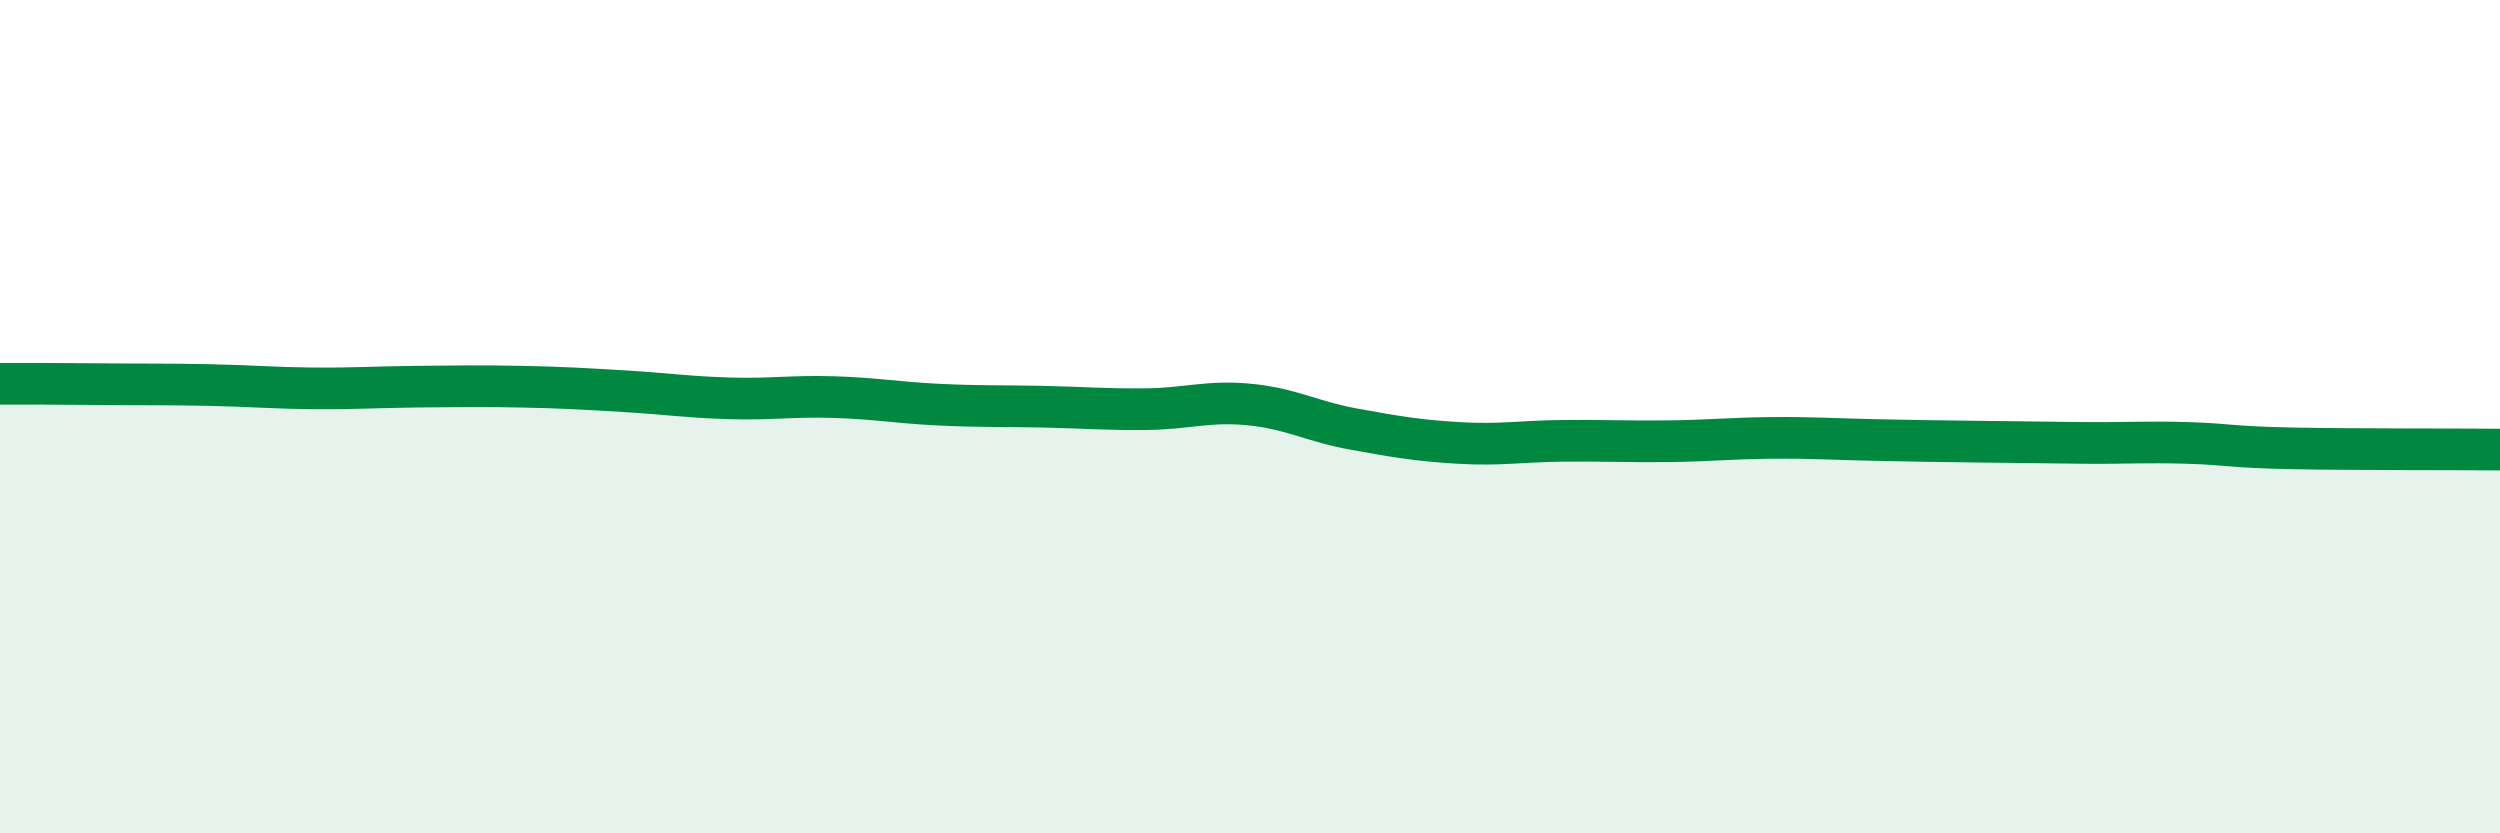 
    <svg width="60" height="20" viewBox="0 0 60 20" xmlns="http://www.w3.org/2000/svg">
      <path
        d="M 0,9.21 C 0.5,9.21 1.5,9.21 2.5,9.22 C 3.5,9.23 4,9.22 5,9.24 C 6,9.26 6.5,9.31 7.5,9.32 C 8.5,9.33 9,9.29 10,9.28 C 11,9.27 11.5,9.26 12.5,9.28 C 13.5,9.3 14,9.33 15,9.39 C 16,9.45 16.5,9.53 17.5,9.56 C 18.5,9.59 19,9.5 20,9.53 C 21,9.56 21.5,9.66 22.5,9.71 C 23.5,9.76 24,9.74 25,9.76 C 26,9.78 26.5,9.83 27.5,9.82 C 28.5,9.81 29,9.61 30,9.71 C 31,9.81 31.5,10.12 32.5,10.3 C 33.5,10.48 34,10.57 35,10.63 C 36,10.69 36.5,10.59 37.5,10.58 C 38.5,10.57 39,10.6 40,10.59 C 41,10.58 41.5,10.52 42.5,10.51 C 43.5,10.5 44,10.54 45,10.56 C 46,10.58 46.5,10.59 47.5,10.6 C 48.5,10.61 49,10.62 50,10.63 C 51,10.64 51.5,10.6 52.5,10.63 C 53.5,10.66 53.5,10.73 55,10.76 C 56.5,10.79 59,10.78 60,10.79L60 20L0 20Z"
        fill="#008740"
        opacity="0.1"
        stroke-linecap="round"
        stroke-linejoin="round"
      />
      <path
        d="M 0,9.21 C 0.5,9.21 1.5,9.21 2.5,9.22 C 3.5,9.23 4,9.22 5,9.24 C 6,9.26 6.5,9.31 7.5,9.32 C 8.5,9.33 9,9.29 10,9.28 C 11,9.27 11.5,9.26 12.5,9.28 C 13.5,9.3 14,9.33 15,9.39 C 16,9.45 16.5,9.53 17.5,9.56 C 18.5,9.59 19,9.5 20,9.53 C 21,9.56 21.5,9.66 22.5,9.71 C 23.5,9.76 24,9.74 25,9.76 C 26,9.78 26.5,9.83 27.5,9.82 C 28.5,9.81 29,9.61 30,9.71 C 31,9.81 31.5,10.12 32.5,10.3 C 33.5,10.48 34,10.57 35,10.63 C 36,10.69 36.5,10.59 37.5,10.58 C 38.5,10.57 39,10.6 40,10.59 C 41,10.58 41.5,10.52 42.5,10.51 C 43.5,10.5 44,10.54 45,10.56 C 46,10.58 46.5,10.59 47.5,10.6 C 48.5,10.61 49,10.62 50,10.63 C 51,10.64 51.5,10.6 52.5,10.63 C 53.5,10.66 53.5,10.73 55,10.76 C 56.5,10.79 59,10.78 60,10.79"
        stroke="#008740"
        stroke-width="1"
        fill="none"
        stroke-linecap="round"
        stroke-linejoin="round"
      />
    </svg>
  